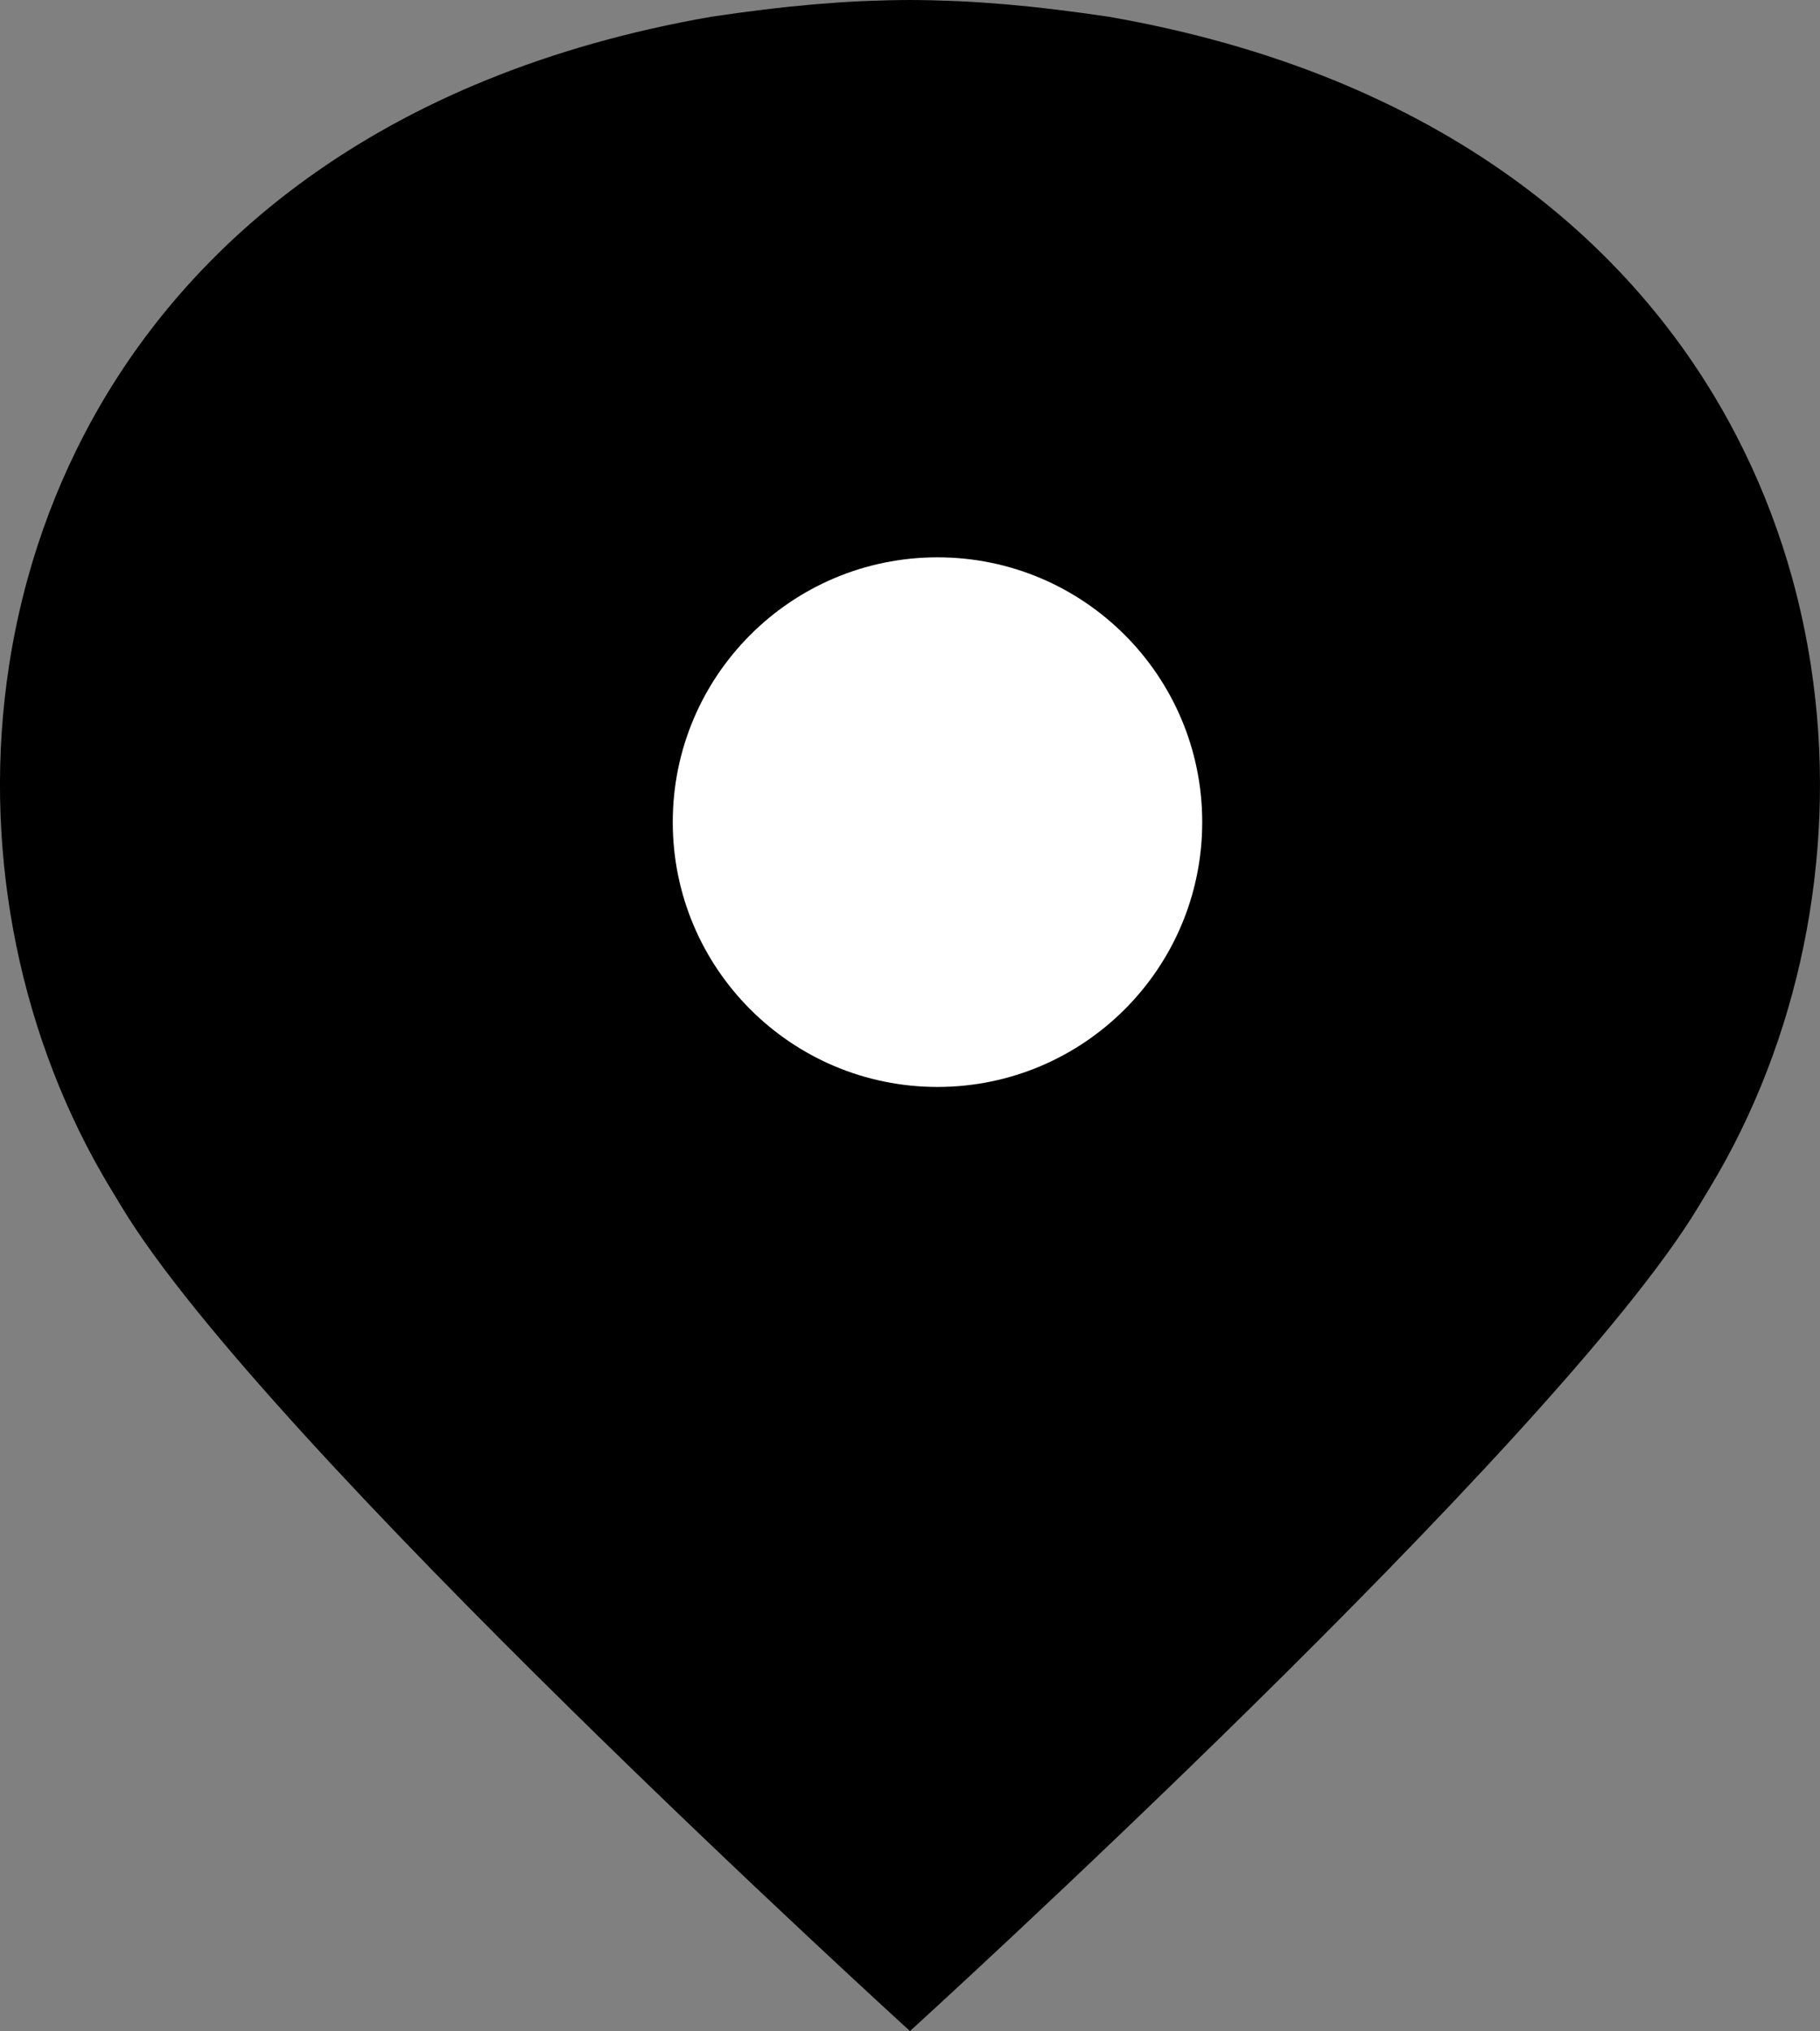<svg xmlns="http://www.w3.org/2000/svg" width="41.25" height="46.02" viewBox="0 0 41.25 46.02">
  <rect x="0" y="0" width="41.25" height="46.02" fill="#808080" stroke="none"/>
  <g id="Raggruppa_1838" data-name="Raggruppa 1838" transform="translate(-50 -369)">
    <g id="Raggruppa_1837" data-name="Raggruppa 1837" transform="translate(50 369)">
      <g id="Componente_3_159" data-name="Componente 3 – 159">
        <g id="Tracciato_37" data-name="Tracciato 37" transform="translate(-0.219 -0.242)">
          <path d="M 20.844 44.905 C 17.947 42.235 6.556 31.604 3.826 27.06 L 3.824 27.058 L 3.823 27.055 C 3.82 27.05 3.526 26.568 3.393 26.337 C 2.483 24.748 1.847 22.997 1.503 21.134 C 1.155 19.249 1.125 17.345 1.413 15.475 C 1.51 14.843 1.645 14.213 1.813 13.604 C 2.073 12.668 2.418 11.757 2.839 10.896 C 3.968 8.588 5.628 6.635 7.774 5.09 C 10.156 3.375 13.09 2.204 16.496 1.61 C 16.882 1.552 17.264 1.5 17.633 1.455 L 17.638 1.454 C 17.653 1.452 17.668 1.451 17.684 1.449 C 18.042 1.406 18.392 1.369 18.726 1.34 L 18.731 1.339 L 18.736 1.339 L 18.756 1.337 C 18.771 1.336 18.785 1.335 18.799 1.334 C 19.136 1.305 19.468 1.283 19.787 1.268 L 19.827 1.266 L 19.882 1.264 C 20.215 1.25 20.529 1.243 20.842 1.242 L 20.848 1.242 C 21.153 1.243 21.476 1.25 21.806 1.264 L 21.86 1.266 L 21.903 1.268 C 22.218 1.283 22.55 1.305 22.887 1.334 L 22.93 1.337 L 22.951 1.339 L 22.955 1.339 L 22.961 1.34 C 23.295 1.369 23.646 1.406 24.003 1.449 C 24.019 1.451 24.034 1.452 24.049 1.454 L 24.056 1.455 C 24.422 1.5 24.805 1.552 25.191 1.61 C 28.597 2.204 31.531 3.375 33.913 5.09 C 36.059 6.634 37.719 8.588 38.848 10.896 C 39.269 11.757 39.615 12.668 39.874 13.604 C 40.043 14.213 40.177 14.843 40.275 15.475 C 40.562 17.345 40.532 19.249 40.184 21.134 C 39.84 22.997 39.204 24.748 38.294 26.336 C 38.161 26.568 37.867 27.051 37.864 27.055 L 37.863 27.058 L 37.861 27.06 C 35.133 31.601 23.742 42.233 20.844 44.905 Z" stroke="none"/>
          <path d="M 20.844 2.242 C 20.545 2.243 20.244 2.25 19.925 2.263 L 19.828 2.267 C 19.524 2.281 19.207 2.303 18.884 2.33 C 18.866 2.332 18.847 2.333 18.829 2.334 L 18.813 2.336 C 18.492 2.364 18.153 2.399 17.808 2.441 C 17.788 2.443 17.769 2.446 17.75 2.448 C 17.394 2.491 17.027 2.541 16.657 2.597 C 13.406 3.166 10.614 4.278 8.358 5.901 C 6.348 7.349 4.793 9.177 3.737 11.335 C 3.343 12.141 3.02 12.994 2.777 13.871 C 2.619 14.443 2.492 15.033 2.401 15.627 C 1.864 19.118 2.542 22.841 4.261 25.839 C 4.366 26.022 4.596 26.403 4.677 26.535 L 4.683 26.545 C 6.962 30.338 16.135 39.184 20.844 43.546 C 25.554 39.182 34.726 30.337 37.004 26.545 L 37.01 26.536 C 37.09 26.404 37.322 26.021 37.426 25.839 C 39.145 22.841 39.823 19.118 39.286 15.627 C 39.195 15.033 39.068 14.442 38.91 13.871 C 38.667 12.994 38.344 12.141 37.95 11.335 C 36.894 9.177 35.339 7.349 33.329 5.901 C 31.074 4.278 28.282 3.166 25.031 2.597 C 24.66 2.541 24.292 2.491 23.938 2.448 C 23.918 2.446 23.899 2.443 23.879 2.441 C 23.534 2.399 23.196 2.364 22.874 2.336 L 22.858 2.334 C 22.841 2.333 22.823 2.332 22.802 2.33 C 22.479 2.302 22.162 2.281 21.858 2.267 L 21.763 2.263 C 21.447 2.25 21.138 2.243 20.848 2.242 L 20.844 2.242 M 20.839 0.242 L 20.848 0.242 C 21.183 0.243 21.516 0.251 21.848 0.265 C 21.881 0.266 21.914 0.268 21.947 0.269 C 22.287 0.285 22.628 0.308 22.973 0.337 C 22.998 0.339 23.023 0.341 23.049 0.343 C 23.404 0.375 23.764 0.412 24.131 0.457 C 24.146 0.459 24.16 0.46 24.175 0.462 C 24.558 0.509 24.948 0.562 25.351 0.622 C 32.83 1.925 37.464 5.791 39.746 10.456 C 40.203 11.389 40.565 12.354 40.838 13.337 C 41.019 13.992 41.16 14.656 41.263 15.323 C 41.878 19.325 41.094 23.463 39.161 26.834 C 39.02 27.08 38.719 27.575 38.719 27.575 C 35.5 32.932 20.859 46.248 20.844 46.262 L 20.843 46.262 L 20.843 46.262 C 20.829 46.248 6.187 32.932 2.969 27.575 C 2.969 27.575 2.667 27.08 2.526 26.834 C 0.593 23.463 -0.191 19.325 0.424 15.323 C 0.527 14.656 0.668 13.992 0.85 13.337 C 1.122 12.354 1.484 11.389 1.941 10.456 C 4.223 5.791 8.857 1.925 16.337 0.622 C 16.739 0.562 17.129 0.509 17.512 0.462 C 17.526 0.46 17.541 0.459 17.556 0.457 C 17.923 0.412 18.283 0.375 18.639 0.343 C 18.664 0.341 18.689 0.339 18.714 0.337 C 19.059 0.308 19.4 0.285 19.74 0.269 C 19.773 0.268 19.806 0.266 19.839 0.265 C 20.172 0.251 20.504 0.243 20.839 0.242 Z" stroke="none" fill="#000"/>
        </g>
      </g>
      <circle id="Ellisse_20" data-name="Ellisse 20" cx="6" cy="6" r="6" transform="translate(15.248 12.628)" fill="#fff"/>
    </g>
  </g>
</svg>

